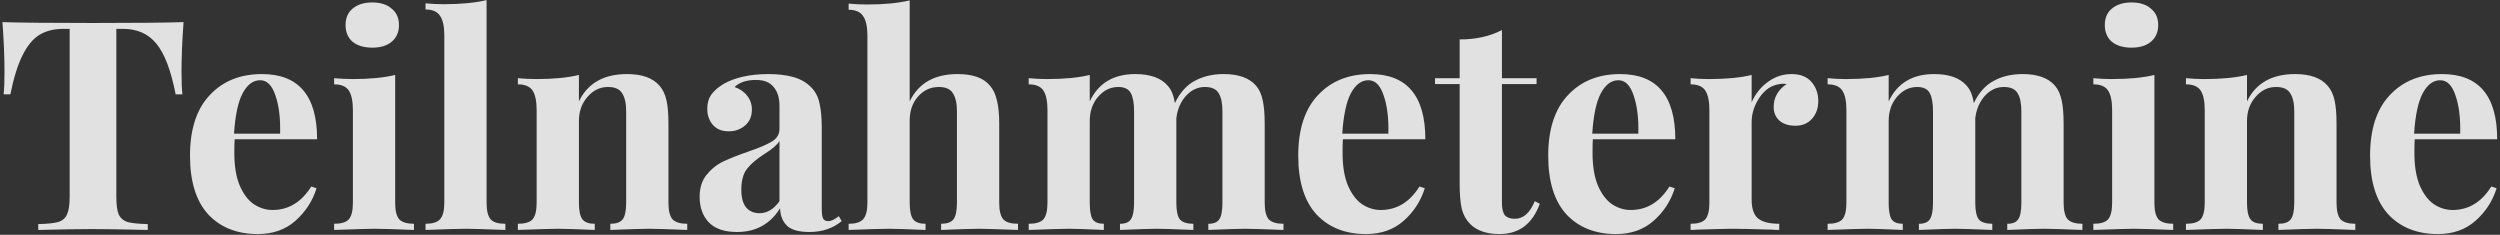 <svg width="511" height="48" viewBox="0 0 511 48" fill="none" xmlns="http://www.w3.org/2000/svg">
<rect x="0" y="0" width="511" height="48" fill="#333333" stroke="none"/>
<path d="M37.52 4.52C37.24 8.32 37.1 11.72 37.1 14.72C37.1 16.6 37.16 18.12 37.28 19.28H35.9C34.94 14.36 33.62 10.9 31.94 8.9C30.3 6.9 28.04 5.9 25.16 5.9H23.78V40.16C23.78 41.84 23.94 43.06 24.26 43.82C24.62 44.58 25.22 45.1 26.06 45.38C26.94 45.62 28.32 45.76 30.2 45.8V47C25.16 46.88 21.36 46.82 18.8 46.82C16.28 46.82 12.62 46.88 7.82 47V45.8C9.7 45.76 11.06 45.62 11.9 45.38C12.78 45.1 13.38 44.58 13.7 43.82C14.06 43.06 14.24 41.84 14.24 40.16V5.9H12.92C11 5.9 9.36 6.32 8 7.16C6.68 8 5.54 9.4 4.58 11.36C3.62 13.28 2.8 15.92 2.12 19.28H0.74C0.86 18.12 0.92 16.6 0.92 14.72C0.92 11.72 0.78 8.32 0.5 4.52C4.14 4.64 10.32 4.7 19.04 4.7C27.76 4.7 33.92 4.64 37.52 4.52ZM55.697 42.92C58.977 42.92 61.617 41.32 63.617 38.12L64.697 38.48C63.897 41.08 62.457 43.3 60.377 45.14C58.337 46.94 55.777 47.84 52.697 47.84C48.457 47.84 45.077 46.5 42.557 43.82C40.077 41.1 38.837 37.1 38.837 31.82C38.837 26.42 40.177 22.3 42.857 19.46C45.537 16.58 49.097 15.14 53.537 15.14C61.057 15.14 64.817 19.58 64.817 28.46H47.957C47.917 29.06 47.897 30 47.897 31.28C47.897 33.92 48.257 36.12 48.977 37.88C49.737 39.64 50.697 40.92 51.857 41.72C53.057 42.52 54.337 42.92 55.697 42.92ZM53.177 16.4C51.737 16.4 50.537 17.3 49.577 19.1C48.657 20.86 48.077 23.6 47.837 27.32H57.257C57.337 24.16 57.017 21.56 56.297 19.52C55.617 17.44 54.577 16.4 53.177 16.4ZM76.092 0.5C77.772 0.5 79.092 0.92 80.052 1.76C81.052 2.56 81.552 3.68 81.552 5.12C81.552 6.56 81.052 7.7 80.052 8.54C79.092 9.34 77.772 9.74 76.092 9.74C74.412 9.74 73.072 9.34 72.072 8.54C71.112 7.7 70.632 6.56 70.632 5.12C70.632 3.68 71.112 2.56 72.072 1.76C73.072 0.92 74.412 0.5 76.092 0.5ZM80.772 41.42C80.772 43.06 81.052 44.2 81.612 44.84C82.212 45.44 83.212 45.74 84.612 45.74V47C80.612 46.84 77.952 46.76 76.632 46.76C75.392 46.76 72.612 46.84 68.292 47V45.74C69.732 45.74 70.732 45.44 71.292 44.84C71.852 44.2 72.132 43.06 72.132 41.42V22.52C72.132 20.68 71.852 19.34 71.292 18.5C70.732 17.66 69.732 17.24 68.292 17.24V15.98C69.572 16.1 70.812 16.16 72.012 16.16C75.572 16.16 78.492 15.88 80.772 15.32V41.42ZM99.457 41.42C99.457 43.06 99.737 44.2 100.297 44.84C100.857 45.44 101.857 45.74 103.297 45.74V47C99.137 46.84 96.457 46.76 95.257 46.76C93.897 46.76 91.137 46.84 86.977 47V45.74C88.377 45.74 89.357 45.44 89.917 44.84C90.517 44.2 90.817 43.06 90.817 41.42V7.22C90.817 5.38 90.517 4.04 89.917 3.2C89.357 2.36 88.377 1.94 86.977 1.94V0.68C88.257 0.8 89.497 0.86 90.697 0.86C94.177 0.86 97.097 0.58 99.457 0.02V41.42ZM128.17 15.14C131.21 15.14 133.41 15.92 134.77 17.48C135.45 18.24 135.93 19.22 136.21 20.42C136.49 21.62 136.63 23.24 136.63 25.28V41.42C136.63 43.06 136.91 44.2 137.47 44.84C138.07 45.44 139.07 45.74 140.47 45.74V47C136.47 46.84 133.83 46.76 132.55 46.76C131.35 46.76 128.75 46.84 124.75 47V45.74C125.95 45.74 126.79 45.44 127.27 44.84C127.75 44.2 127.99 43.06 127.99 41.42V22.76C127.99 21.12 127.71 19.88 127.15 19.04C126.63 18.2 125.67 17.78 124.27 17.78C122.63 17.78 121.23 18.46 120.07 19.82C118.91 21.14 118.33 22.78 118.33 24.74V41.42C118.33 43.06 118.57 44.2 119.05 44.84C119.53 45.44 120.37 45.74 121.57 45.74V47C117.89 46.84 115.41 46.76 114.13 46.76C112.93 46.76 110.17 46.84 105.85 47V45.74C107.29 45.74 108.29 45.44 108.85 44.84C109.41 44.2 109.69 43.06 109.69 41.42V22.52C109.69 20.68 109.41 19.34 108.85 18.5C108.29 17.66 107.29 17.24 105.85 17.24V15.98C107.13 16.1 108.37 16.16 109.57 16.16C113.13 16.16 116.05 15.88 118.33 15.32V20.72C120.13 17 123.41 15.14 128.17 15.14ZM150.626 47.42C148.066 47.42 146.146 46.76 144.866 45.44C143.626 44.12 143.006 42.38 143.006 40.22C143.006 38.42 143.466 36.94 144.386 35.78C145.346 34.58 146.486 33.66 147.806 33.02C149.166 32.38 150.886 31.7 152.966 30.98C155.166 30.22 156.766 29.54 157.766 28.94C158.806 28.3 159.326 27.44 159.326 26.36V21.68C159.326 20 158.926 18.7 158.126 17.78C157.366 16.82 156.166 16.34 154.526 16.34C152.606 16.34 151.146 16.82 150.146 17.78C151.266 18.18 152.126 18.78 152.726 19.58C153.366 20.38 153.686 21.32 153.686 22.4C153.686 23.76 153.226 24.84 152.306 25.64C151.386 26.44 150.266 26.84 148.946 26.84C147.546 26.84 146.466 26.4 145.706 25.52C144.946 24.64 144.566 23.54 144.566 22.22C144.566 21.1 144.826 20.16 145.346 19.4C145.906 18.6 146.746 17.86 147.866 17.18C148.946 16.54 150.266 16.04 151.826 15.68C153.426 15.32 155.166 15.14 157.046 15.14C159.006 15.14 160.706 15.34 162.146 15.74C163.586 16.14 164.786 16.82 165.746 17.78C166.626 18.66 167.206 19.74 167.486 21.02C167.806 22.3 167.966 24.04 167.966 26.24V42.56C167.966 43.52 168.046 44.2 168.206 44.6C168.406 45 168.766 45.2 169.286 45.2C169.886 45.2 170.606 44.86 171.446 44.18L172.046 45.2C170.246 46.68 168.046 47.42 165.446 47.42C163.246 47.42 161.706 46.98 160.826 46.1C159.946 45.22 159.486 44.04 159.446 42.56C157.446 45.8 154.506 47.42 150.626 47.42ZM155.246 43.58C156.806 43.58 158.166 42.76 159.326 41.12V28.82C158.846 29.62 157.826 30.5 156.266 31.46C154.706 32.46 153.526 33.46 152.726 34.46C151.926 35.46 151.526 36.9 151.526 38.78C151.526 40.42 151.866 41.64 152.546 42.44C153.226 43.2 154.126 43.58 155.246 43.58ZM185.94 20.72C187.74 17 191 15.14 195.72 15.14C198.84 15.14 201.04 15.92 202.32 17.48C203 18.24 203.48 19.24 203.76 20.48C204.08 21.68 204.24 23.28 204.24 25.28V41.42C204.24 43.06 204.52 44.2 205.08 44.84C205.64 45.44 206.64 45.74 208.08 45.74V47C203.92 46.84 201.28 46.76 200.16 46.76C198.8 46.76 196.2 46.84 192.36 47V45.74C193.56 45.74 194.4 45.44 194.88 44.84C195.36 44.2 195.6 43.06 195.6 41.42V22.76C195.6 21.12 195.32 19.88 194.76 19.04C194.24 18.2 193.28 17.78 191.88 17.78C190.2 17.78 188.78 18.44 187.62 19.76C186.5 21.04 185.94 22.68 185.94 24.68V41.42C185.94 43.06 186.18 44.2 186.66 44.84C187.14 45.44 187.98 45.74 189.18 45.74V47C185.34 46.84 182.86 46.76 181.74 46.76C180.38 46.76 177.62 46.84 173.46 47V45.74C174.86 45.74 175.84 45.44 176.4 44.84C177 44.2 177.3 43.06 177.3 41.42V7.28C177.3 5.44 177 4.1 176.4 3.26C175.84 2.42 174.86 2 173.46 2V0.74C174.74 0.86 175.98 0.92 177.18 0.92C180.66 0.92 183.58 0.64 185.94 0.08V20.72ZM258.504 41.42C258.504 43.06 258.784 44.2 259.344 44.84C259.944 45.44 260.944 45.74 262.344 45.74V47C258.344 46.84 255.704 46.76 254.424 46.76C253.304 46.76 250.824 46.84 246.984 47V45.74C248.064 45.74 248.804 45.44 249.204 44.84C249.644 44.24 249.864 43.1 249.864 41.42V22.76C249.864 21.08 249.604 19.84 249.084 19.04C248.604 18.2 247.664 17.78 246.264 17.78C244.784 17.78 243.484 18.4 242.364 19.64C241.284 20.88 240.644 22.4 240.444 24.2V25.28V41.42C240.444 43.06 240.684 44.2 241.164 44.84C241.684 45.44 242.604 45.74 243.924 45.74V47C240.084 46.84 237.564 46.76 236.364 46.76C235.244 46.76 232.764 46.84 228.924 47V45.74C230.004 45.74 230.744 45.44 231.144 44.84C231.584 44.2 231.804 43.06 231.804 41.42V22.76C231.804 21.08 231.584 19.84 231.144 19.04C230.704 18.2 229.844 17.78 228.564 17.78C226.964 17.78 225.584 18.46 224.424 19.82C223.304 21.14 222.744 22.78 222.744 24.74V41.42C222.744 43.06 222.944 44.2 223.344 44.84C223.784 45.44 224.544 45.74 225.624 45.74V47C222.104 46.84 219.744 46.76 218.544 46.76C217.344 46.76 214.584 46.84 210.264 47V45.74C211.704 45.74 212.704 45.44 213.264 44.84C213.824 44.2 214.104 43.06 214.104 41.42V22.52C214.104 20.68 213.824 19.34 213.264 18.5C212.704 17.66 211.704 17.24 210.264 17.24V15.98C211.544 16.1 212.784 16.16 213.984 16.16C217.544 16.16 220.464 15.88 222.744 15.32V20.72C224.504 17 227.604 15.14 232.044 15.14C235.084 15.14 237.284 15.92 238.644 17.48C239.404 18.28 239.904 19.48 240.144 21.08C241.184 18.92 242.544 17.4 244.224 16.52C245.904 15.6 247.864 15.14 250.104 15.14C253.144 15.14 255.344 15.92 256.704 17.48C257.344 18.2 257.804 19.18 258.084 20.42C258.364 21.66 258.504 23.28 258.504 25.28V41.42ZM282.221 42.92C285.501 42.92 288.141 41.32 290.141 38.12L291.221 38.48C290.421 41.08 288.981 43.3 286.901 45.14C284.861 46.94 282.301 47.84 279.221 47.84C274.981 47.84 271.601 46.5 269.081 43.82C266.601 41.1 265.361 37.1 265.361 31.82C265.361 26.42 266.701 22.3 269.381 19.46C272.061 16.58 275.621 15.14 280.061 15.14C287.581 15.14 291.341 19.58 291.341 28.46H274.481C274.441 29.06 274.421 30 274.421 31.28C274.421 33.92 274.781 36.12 275.501 37.88C276.261 39.64 277.221 40.92 278.381 41.72C279.581 42.52 280.861 42.92 282.221 42.92ZM279.701 16.4C278.261 16.4 277.061 17.3 276.101 19.1C275.181 20.86 274.601 23.6 274.361 27.32H283.781C283.861 24.16 283.541 21.56 282.821 19.52C282.141 17.44 281.101 16.4 279.701 16.4ZM306.995 15.98H314.075V17.18H306.995V41.42C306.995 42.62 307.195 43.48 307.595 44C308.035 44.48 308.715 44.72 309.635 44.72C311.355 44.72 312.715 43.52 313.715 41.12L314.735 41.66C313.215 45.78 310.475 47.84 306.515 47.84C303.875 47.84 301.875 47.16 300.515 45.8C299.675 44.96 299.095 43.92 298.775 42.68C298.495 41.4 298.355 39.66 298.355 37.46V17.18H293.315V15.98H298.355V8.06C301.675 8.06 304.555 7.42 306.995 6.14V15.98ZM333.314 42.92C336.594 42.92 339.234 41.32 341.234 38.12L342.314 38.48C341.514 41.08 340.074 43.3 337.994 45.14C335.954 46.94 333.394 47.84 330.314 47.84C326.074 47.84 322.694 46.5 320.174 43.82C317.694 41.1 316.454 37.1 316.454 31.82C316.454 26.42 317.794 22.3 320.474 19.46C323.154 16.58 326.714 15.14 331.154 15.14C338.674 15.14 342.434 19.58 342.434 28.46H325.574C325.534 29.06 325.514 30 325.514 31.28C325.514 33.92 325.874 36.12 326.594 37.88C327.354 39.64 328.314 40.92 329.474 41.72C330.674 42.52 331.954 42.92 333.314 42.92ZM330.794 16.4C329.354 16.4 328.154 17.3 327.194 19.1C326.274 20.86 325.694 23.6 325.454 27.32H334.874C334.954 24.16 334.634 21.56 333.914 19.52C333.234 17.44 332.194 16.4 330.794 16.4ZM366.197 15.14C367.997 15.14 369.357 15.68 370.277 16.76C371.197 17.84 371.657 19.14 371.657 20.66C371.657 22.14 371.217 23.36 370.337 24.32C369.497 25.24 368.377 25.7 366.977 25.7C365.617 25.7 364.537 25.36 363.737 24.68C362.937 23.96 362.537 23.02 362.537 21.86C362.537 19.94 363.417 18.38 365.177 17.18C365.017 17.14 364.777 17.12 364.457 17.12C364.057 17.12 363.737 17.16 363.497 17.24C361.977 17.48 360.677 18.4 359.597 20C358.557 21.6 358.037 23.24 358.037 24.92V40.82C358.037 42.66 358.477 43.94 359.357 44.66C360.277 45.38 361.717 45.74 363.677 45.74V47C363.117 47 362.657 46.98 362.297 46.94C358.217 46.82 355.497 46.76 354.137 46.76C353.057 46.76 350.597 46.82 346.757 46.94C346.437 46.98 346.037 47 345.557 47V45.74C346.997 45.74 347.997 45.44 348.557 44.84C349.117 44.2 349.397 43.06 349.397 41.42V22.52C349.397 20.68 349.117 19.34 348.557 18.5C347.997 17.66 346.997 17.24 345.557 17.24V15.98C346.837 16.1 348.077 16.16 349.277 16.16C352.837 16.16 355.757 15.88 358.037 15.32V20.9C358.797 19.18 359.897 17.8 361.337 16.76C362.777 15.68 364.397 15.14 366.197 15.14ZM421.805 41.42C421.805 43.06 422.085 44.2 422.645 44.84C423.245 45.44 424.245 45.74 425.645 45.74V47C421.645 46.84 419.005 46.76 417.725 46.76C416.605 46.76 414.125 46.84 410.285 47V45.74C411.365 45.74 412.105 45.44 412.505 44.84C412.945 44.24 413.165 43.1 413.165 41.42V22.76C413.165 21.08 412.905 19.84 412.385 19.04C411.905 18.2 410.965 17.78 409.565 17.78C408.085 17.78 406.785 18.4 405.665 19.64C404.585 20.88 403.945 22.4 403.745 24.2V25.28V41.42C403.745 43.06 403.985 44.2 404.465 44.84C404.985 45.44 405.905 45.74 407.225 45.74V47C403.385 46.84 400.865 46.76 399.665 46.76C398.545 46.76 396.065 46.84 392.225 47V45.74C393.305 45.74 394.045 45.44 394.445 44.84C394.885 44.2 395.105 43.06 395.105 41.42V22.76C395.105 21.08 394.885 19.84 394.445 19.04C394.005 18.2 393.145 17.78 391.865 17.78C390.265 17.78 388.885 18.46 387.725 19.82C386.605 21.14 386.045 22.78 386.045 24.74V41.42C386.045 43.06 386.245 44.2 386.645 44.84C387.085 45.44 387.845 45.74 388.925 45.74V47C385.405 46.84 383.045 46.76 381.845 46.76C380.645 46.76 377.885 46.84 373.565 47V45.74C375.005 45.74 376.005 45.44 376.565 44.84C377.125 44.2 377.405 43.06 377.405 41.42V22.52C377.405 20.68 377.125 19.34 376.565 18.5C376.005 17.66 375.005 17.24 373.565 17.24V15.98C374.845 16.1 376.085 16.16 377.285 16.16C380.845 16.16 383.765 15.88 386.045 15.32V20.72C387.805 17 390.905 15.14 395.345 15.14C398.385 15.14 400.585 15.92 401.945 17.48C402.705 18.28 403.205 19.48 403.445 21.08C404.485 18.92 405.845 17.4 407.525 16.52C409.205 15.6 411.165 15.14 413.405 15.14C416.445 15.14 418.645 15.92 420.005 17.48C420.645 18.2 421.105 19.18 421.385 20.42C421.665 21.66 421.805 23.28 421.805 25.28V41.42ZM435.681 0.5C437.361 0.5 438.681 0.92 439.641 1.76C440.641 2.56 441.141 3.68 441.141 5.12C441.141 6.56 440.641 7.7 439.641 8.54C438.681 9.34 437.361 9.74 435.681 9.74C434.001 9.74 432.661 9.34 431.661 8.54C430.701 7.7 430.221 6.56 430.221 5.12C430.221 3.68 430.701 2.56 431.661 1.76C432.661 0.92 434.001 0.5 435.681 0.5ZM440.361 41.42C440.361 43.06 440.641 44.2 441.201 44.84C441.801 45.44 442.801 45.74 444.201 45.74V47C440.201 46.84 437.541 46.76 436.221 46.76C434.981 46.76 432.201 46.84 427.881 47V45.74C429.321 45.74 430.321 45.44 430.881 44.84C431.441 44.2 431.721 43.06 431.721 41.42V22.52C431.721 20.68 431.441 19.34 430.881 18.5C430.321 17.66 429.321 17.24 427.881 17.24V15.98C429.161 16.1 430.401 16.16 431.601 16.16C435.161 16.16 438.081 15.88 440.361 15.32V41.42ZM469.127 15.14C472.167 15.14 474.367 15.92 475.727 17.48C476.407 18.24 476.887 19.22 477.167 20.42C477.447 21.62 477.587 23.24 477.587 25.28V41.42C477.587 43.06 477.867 44.2 478.427 44.84C479.027 45.44 480.027 45.74 481.427 45.74V47C477.427 46.84 474.787 46.76 473.507 46.76C472.307 46.76 469.707 46.84 465.707 47V45.74C466.907 45.74 467.747 45.44 468.227 44.84C468.707 44.2 468.947 43.06 468.947 41.42V22.76C468.947 21.12 468.667 19.88 468.107 19.04C467.587 18.2 466.627 17.78 465.227 17.78C463.587 17.78 462.187 18.46 461.027 19.82C459.867 21.14 459.287 22.78 459.287 24.74V41.42C459.287 43.06 459.527 44.2 460.007 44.84C460.487 45.44 461.327 45.74 462.527 45.74V47C458.847 46.84 456.367 46.76 455.087 46.76C453.887 46.76 451.127 46.84 446.807 47V45.74C448.247 45.74 449.247 45.44 449.807 44.84C450.367 44.2 450.647 43.06 450.647 41.42V22.52C450.647 20.68 450.367 19.34 449.807 18.5C449.247 17.66 448.247 17.24 446.807 17.24V15.98C448.087 16.1 449.327 16.16 450.527 16.16C454.087 16.16 457.007 15.88 459.287 15.32V20.72C461.087 17 464.367 15.14 469.127 15.14ZM501.303 42.92C504.583 42.92 507.223 41.32 509.223 38.12L510.303 38.48C509.503 41.08 508.063 43.3 505.983 45.14C503.943 46.94 501.383 47.84 498.303 47.84C494.063 47.84 490.683 46.5 488.163 43.82C485.683 41.1 484.443 37.1 484.443 31.82C484.443 26.42 485.783 22.3 488.463 19.46C491.143 16.58 494.703 15.14 499.143 15.14C506.663 15.14 510.423 19.58 510.423 28.46H493.563C493.523 29.06 493.503 30 493.503 31.28C493.503 33.92 493.863 36.12 494.583 37.88C495.343 39.64 496.303 40.92 497.463 41.72C498.663 42.52 499.943 42.92 501.303 42.92ZM498.783 16.4C497.343 16.4 496.143 17.3 495.183 19.1C494.263 20.86 493.683 23.6 493.443 27.32H502.863C502.943 24.16 502.623 21.56 501.903 19.52C501.223 17.44 500.183 16.4 498.783 16.4Z" fill="white" fill-opacity="0.85"/>
</svg>
